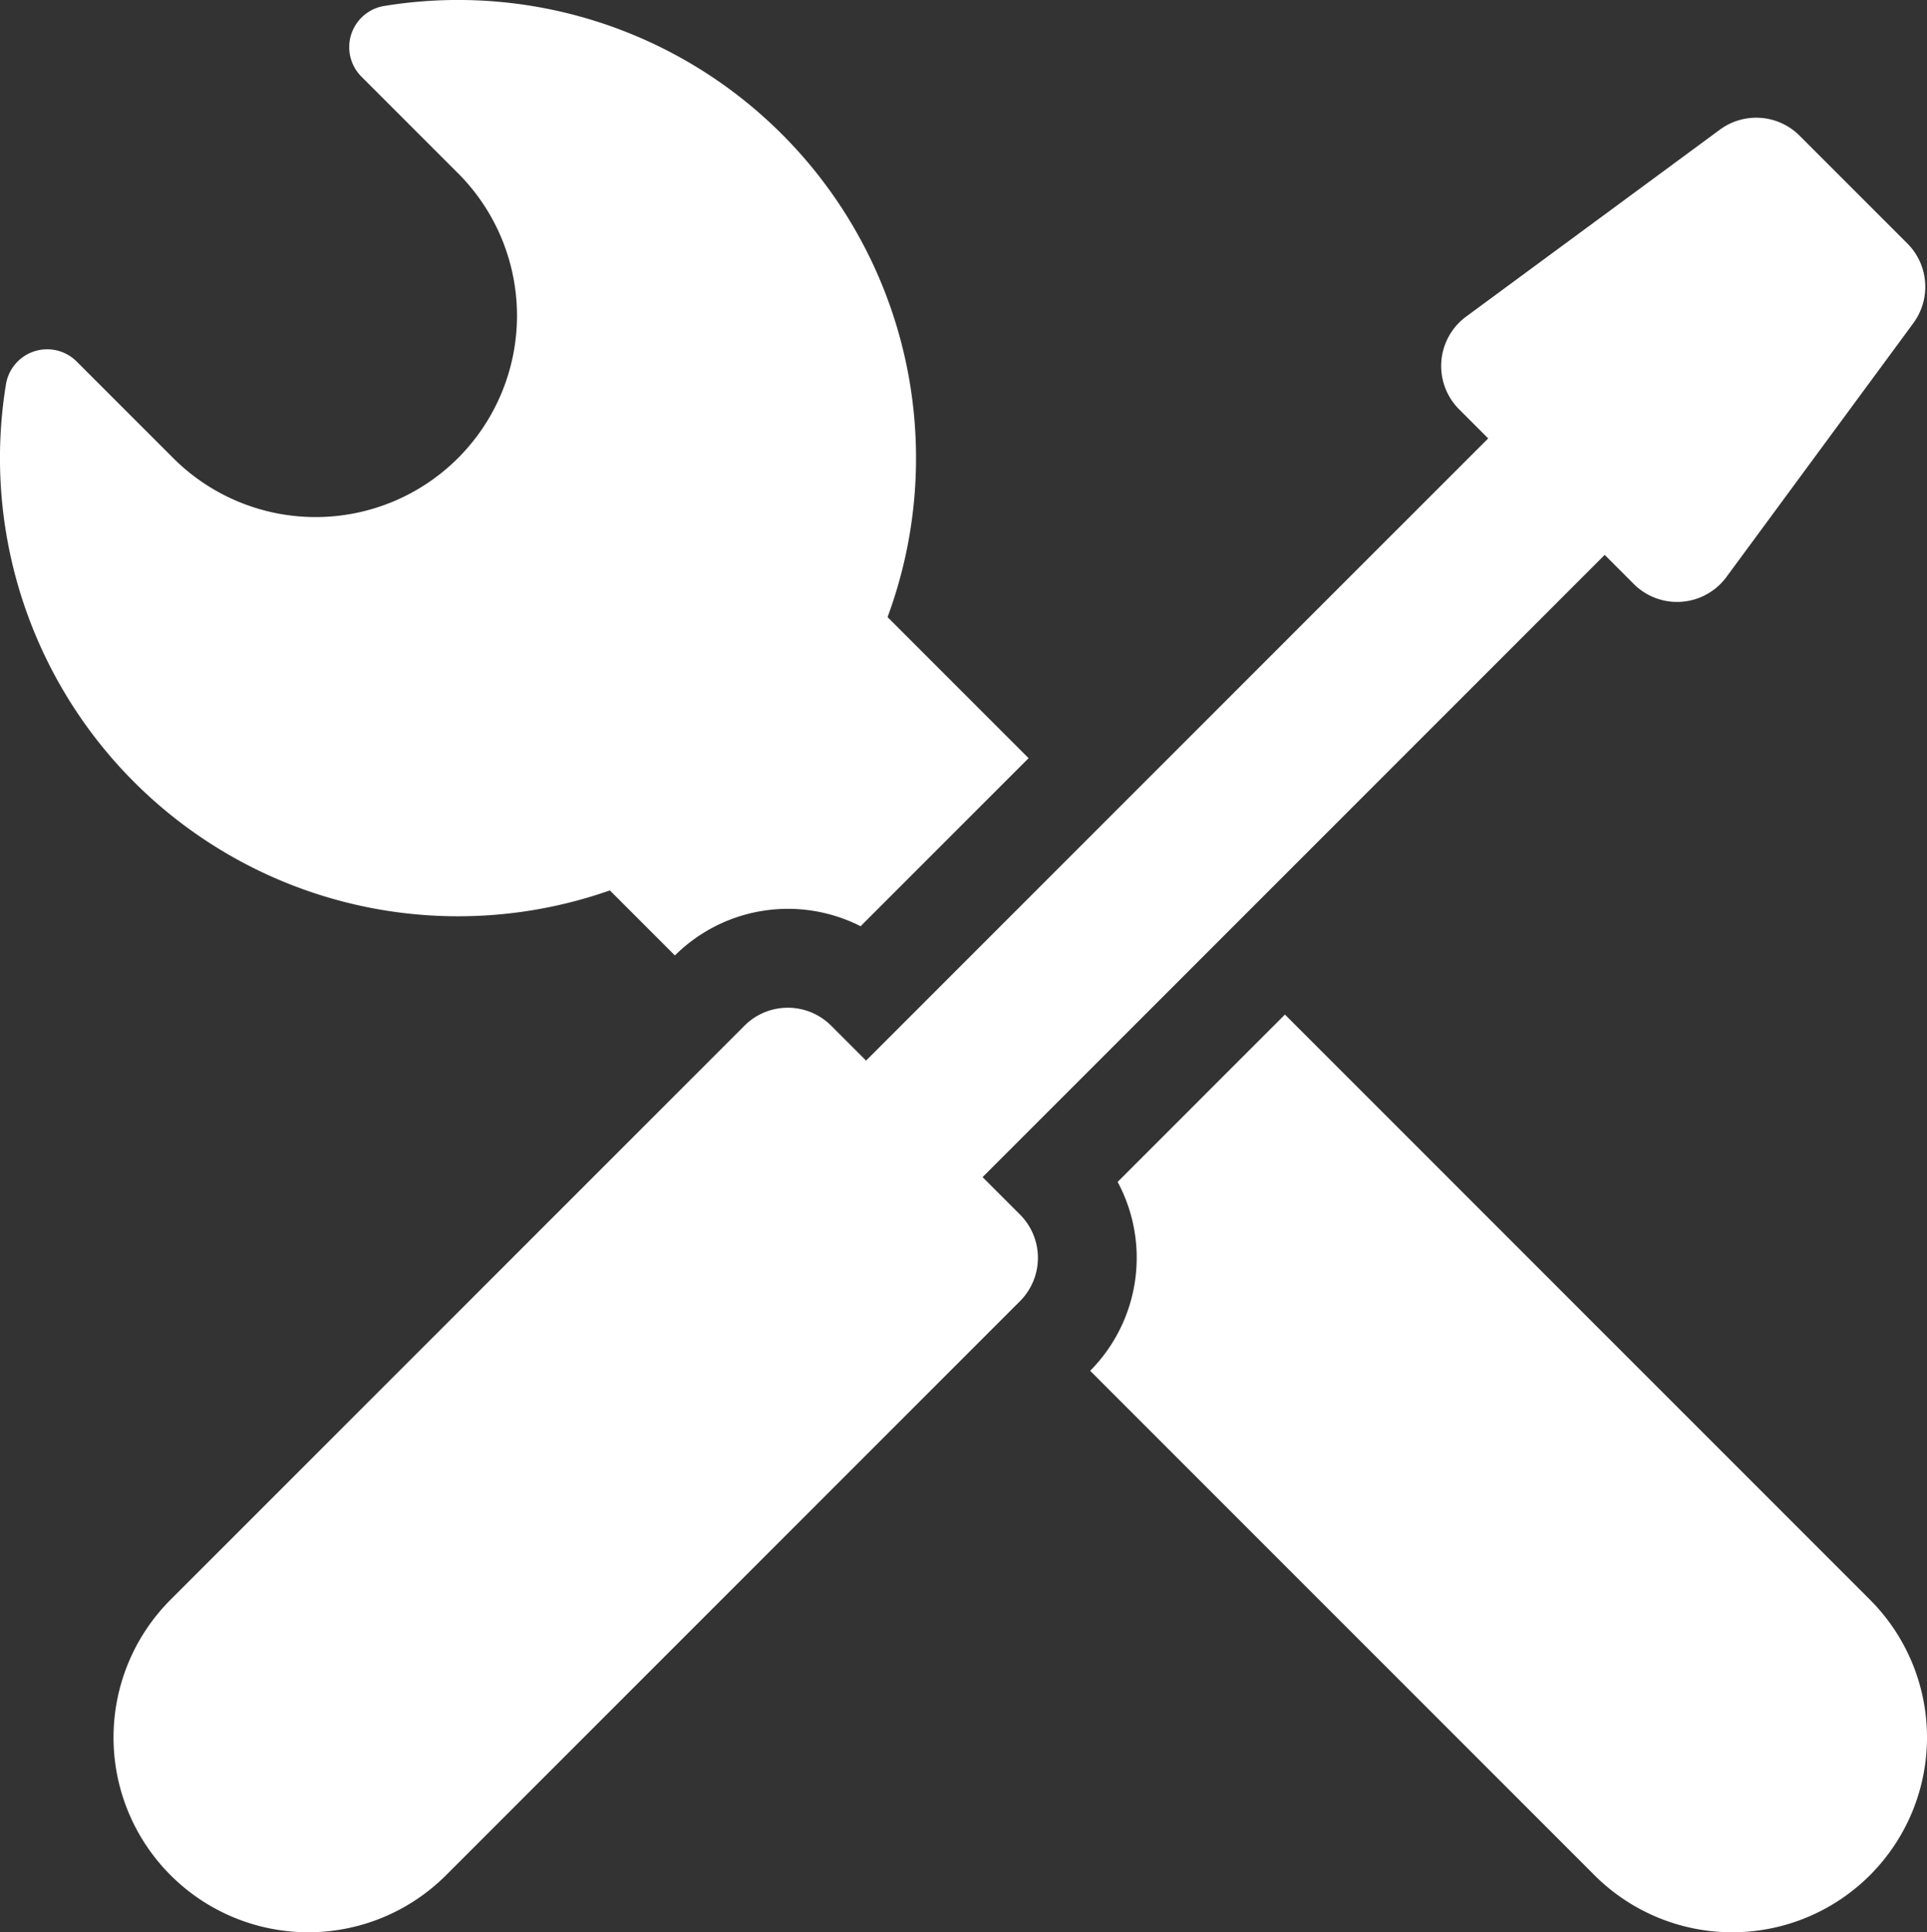 <svg xmlns="http://www.w3.org/2000/svg" width="510.698" height="511.996" viewBox="0 0 510.698 511.996">
  <rect x="0" y="0" width="510.698" height="511.996" fill="#333333" stroke="none"/>
  <g id="maintenance" transform="translate(-0.65 -0.003)">
    <path id="Path_747" data-name="Path 747" d="M273.253,200.9l-37.382-37.382A121.383,121.383,0,0,0,102.5,1.579a11.055,11.055,0,0,0-6.058,18.735l25.592,25.592a53.369,53.369,0,1,1-75.476,75.475L20.962,95.789a11.063,11.063,0,0,0-18.736,6.055A121.412,121.412,0,0,0,162.278,235.936l17.235,17.234a42.508,42.508,0,0,1,49.213-7.74Z" fill="#fff"/>
    <path id="Path_748" data-name="Path 748" d="M289.566,363.224,423.223,496.879a51.623,51.623,0,0,0,73.006-73.006L341.186,268.832l-44.339,44.34A42.511,42.511,0,0,1,289.566,363.224Z" fill="#fff"/>
    <path id="Path_749" data-name="Path 749" d="M45.858,423.873a51.623,51.623,0,1,0,73.006,73.006l152.1-152.1a16.239,16.239,0,0,0,0-22.966l-9.907-9.907L425.928,147.036l7.706,7.708a16.24,16.24,0,0,0,24.558-1.853l49.539-67.268a16.239,16.239,0,0,0-1.592-21.112L477.576,35.948a16.237,16.237,0,0,0-21.111-1.593L389.2,83.9a16.244,16.244,0,0,0-1.854,24.558l7.706,7.707L230.178,281.032l-9.256-9.255a16.236,16.236,0,0,0-22.964,0Z" fill="#fff"/>
  </g>
</svg>
